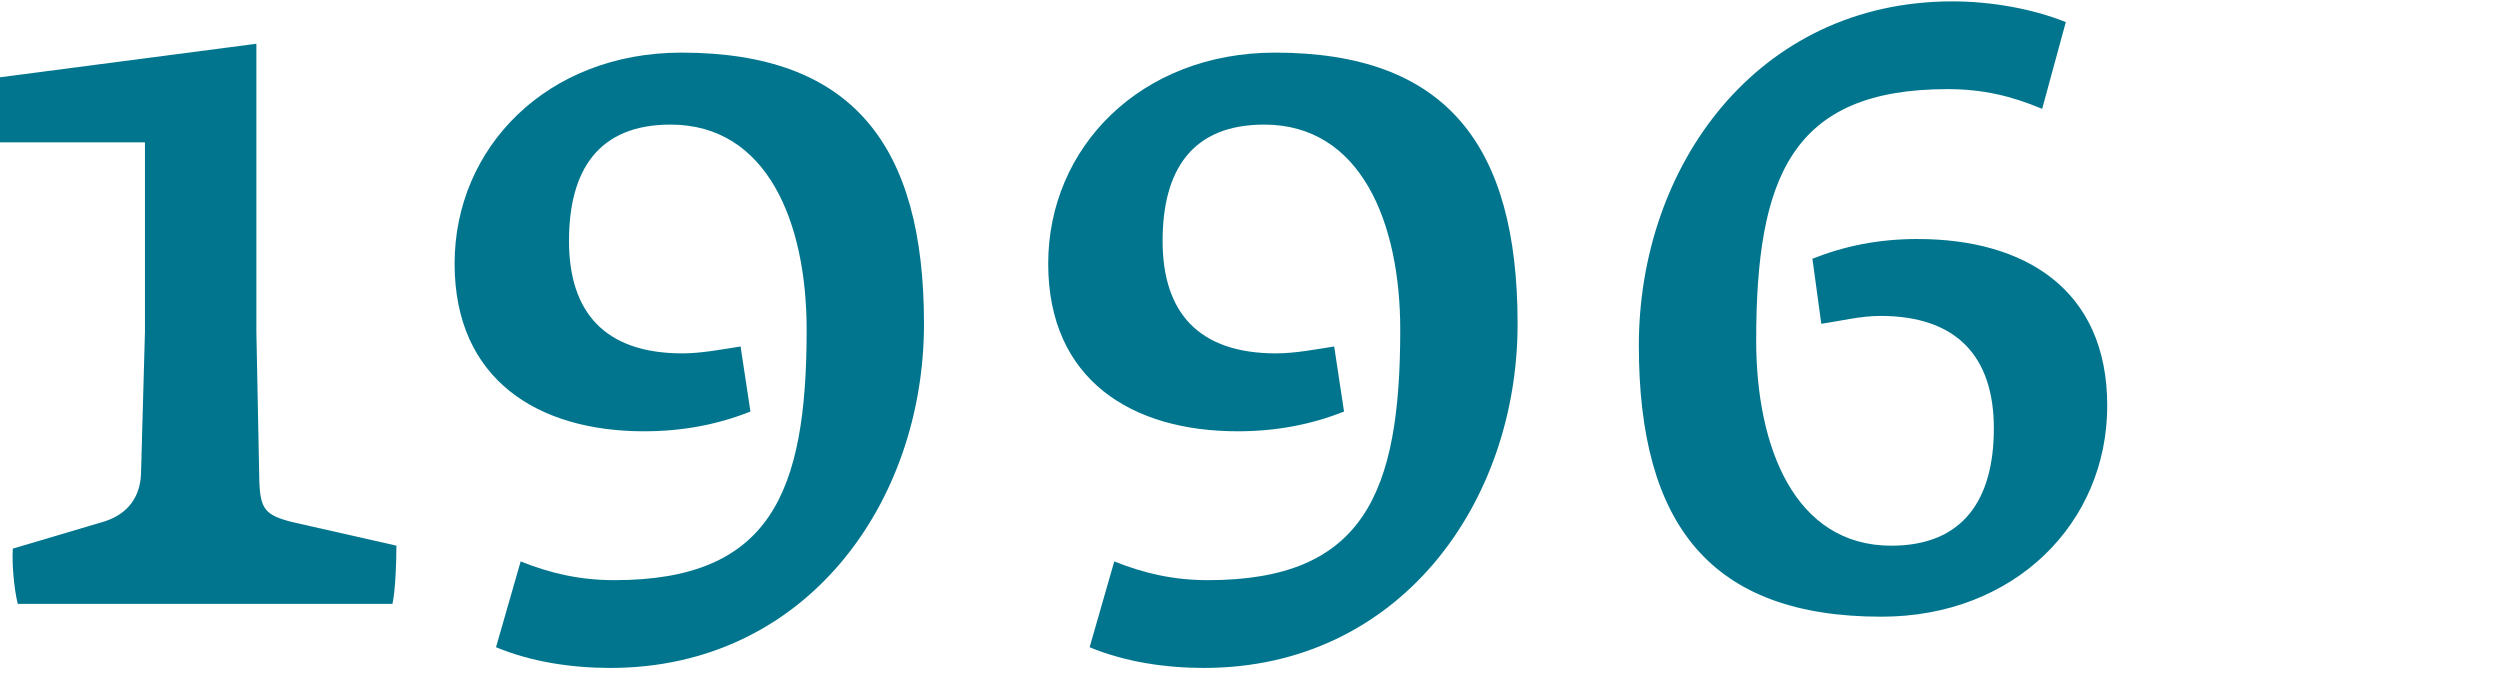 <?xml version="1.0" encoding="UTF-8"?><svg id="Layer_1" xmlns="http://www.w3.org/2000/svg" viewBox="0 0 1200 330"><defs><style>.cls-1{fill:#00758d;}</style></defs><path class="cls-1" d="M327.07,25.26c-64.37,0-108.86,45.44-108.86,101.29s40.23,80.47,90.88,80.47c18.93,0,35.5-3.31,51.12-9.47l-4.73-31.24c-8.99,1.42-18.93,3.31-27.93,3.31-37.39,0-54.43-19.88-54.43-53.96s14.2-55.85,48.75-55.85c46.39,0,65.32,46.86,65.32,98.45,0,78.57-17.51,120.22-92.3,120.22-16.57,0-30.77-3.31-44.97-8.99l-11.83,41.18c17.04,7.1,36.45,9.94,54.91,9.94,93.72,0,150.52-79.05,150.52-165.19S408.95,25.26,327.07,25.26Z"/><path class="cls-1" d="M124.48,231.16l-1.42-71.95V21L0,37.09v31.24h69.58v90.88l-1.89,68.16c-.47,13.25-8.52,20.35-18.46,23.19l-43.07,12.78c-.47,6.63.47,18.93,2.37,26.51h179.86c1.42-6.63,1.89-19.88,1.89-27.93l-50.17-11.36c-12.78-3.31-15.15-6.15-15.62-19.41Z"/><path class="cls-1" d="M920.61,114.72c-18.93,0-35.03,3.31-50.65,9.47l4.26,31.24c9.47-1.42,18.93-3.79,28.4-3.79,36.92,0,54.43,19.88,54.43,53.96s-14.67,56.33-49.23,56.33c-46.39,0-64.85-47.33-64.85-98.45,0-78.57,17.04-120.7,91.82-120.7,17.04,0,30.77,3.31,45.44,9.47l11.36-41.65c-16.57-6.63-36.45-9.94-54.43-9.94-93.72,0-150.52,79.05-150.52,165.19s34.55,130.16,116.44,130.16c63.9,0,108.39-44.97,108.39-101.29s-40.23-79.99-90.88-79.99Z"/><path class="cls-1" d="M612,25.26c-64.37,0-108.86,45.44-108.86,101.29s40.23,80.47,90.88,80.47c18.93,0,35.5-3.31,51.12-9.47l-4.73-31.24c-8.99,1.42-18.93,3.31-27.93,3.31-37.39,0-54.43-19.88-54.43-53.96s14.2-55.85,48.75-55.85c46.39,0,65.32,46.86,65.32,98.45,0,78.57-17.51,120.22-92.3,120.22-16.57,0-30.77-3.31-44.97-8.99l-11.83,41.18c17.04,7.1,36.45,9.94,54.91,9.94,93.72,0,150.52-79.05,150.52-165.19s-34.55-130.16-116.44-130.16Z"/></svg>
